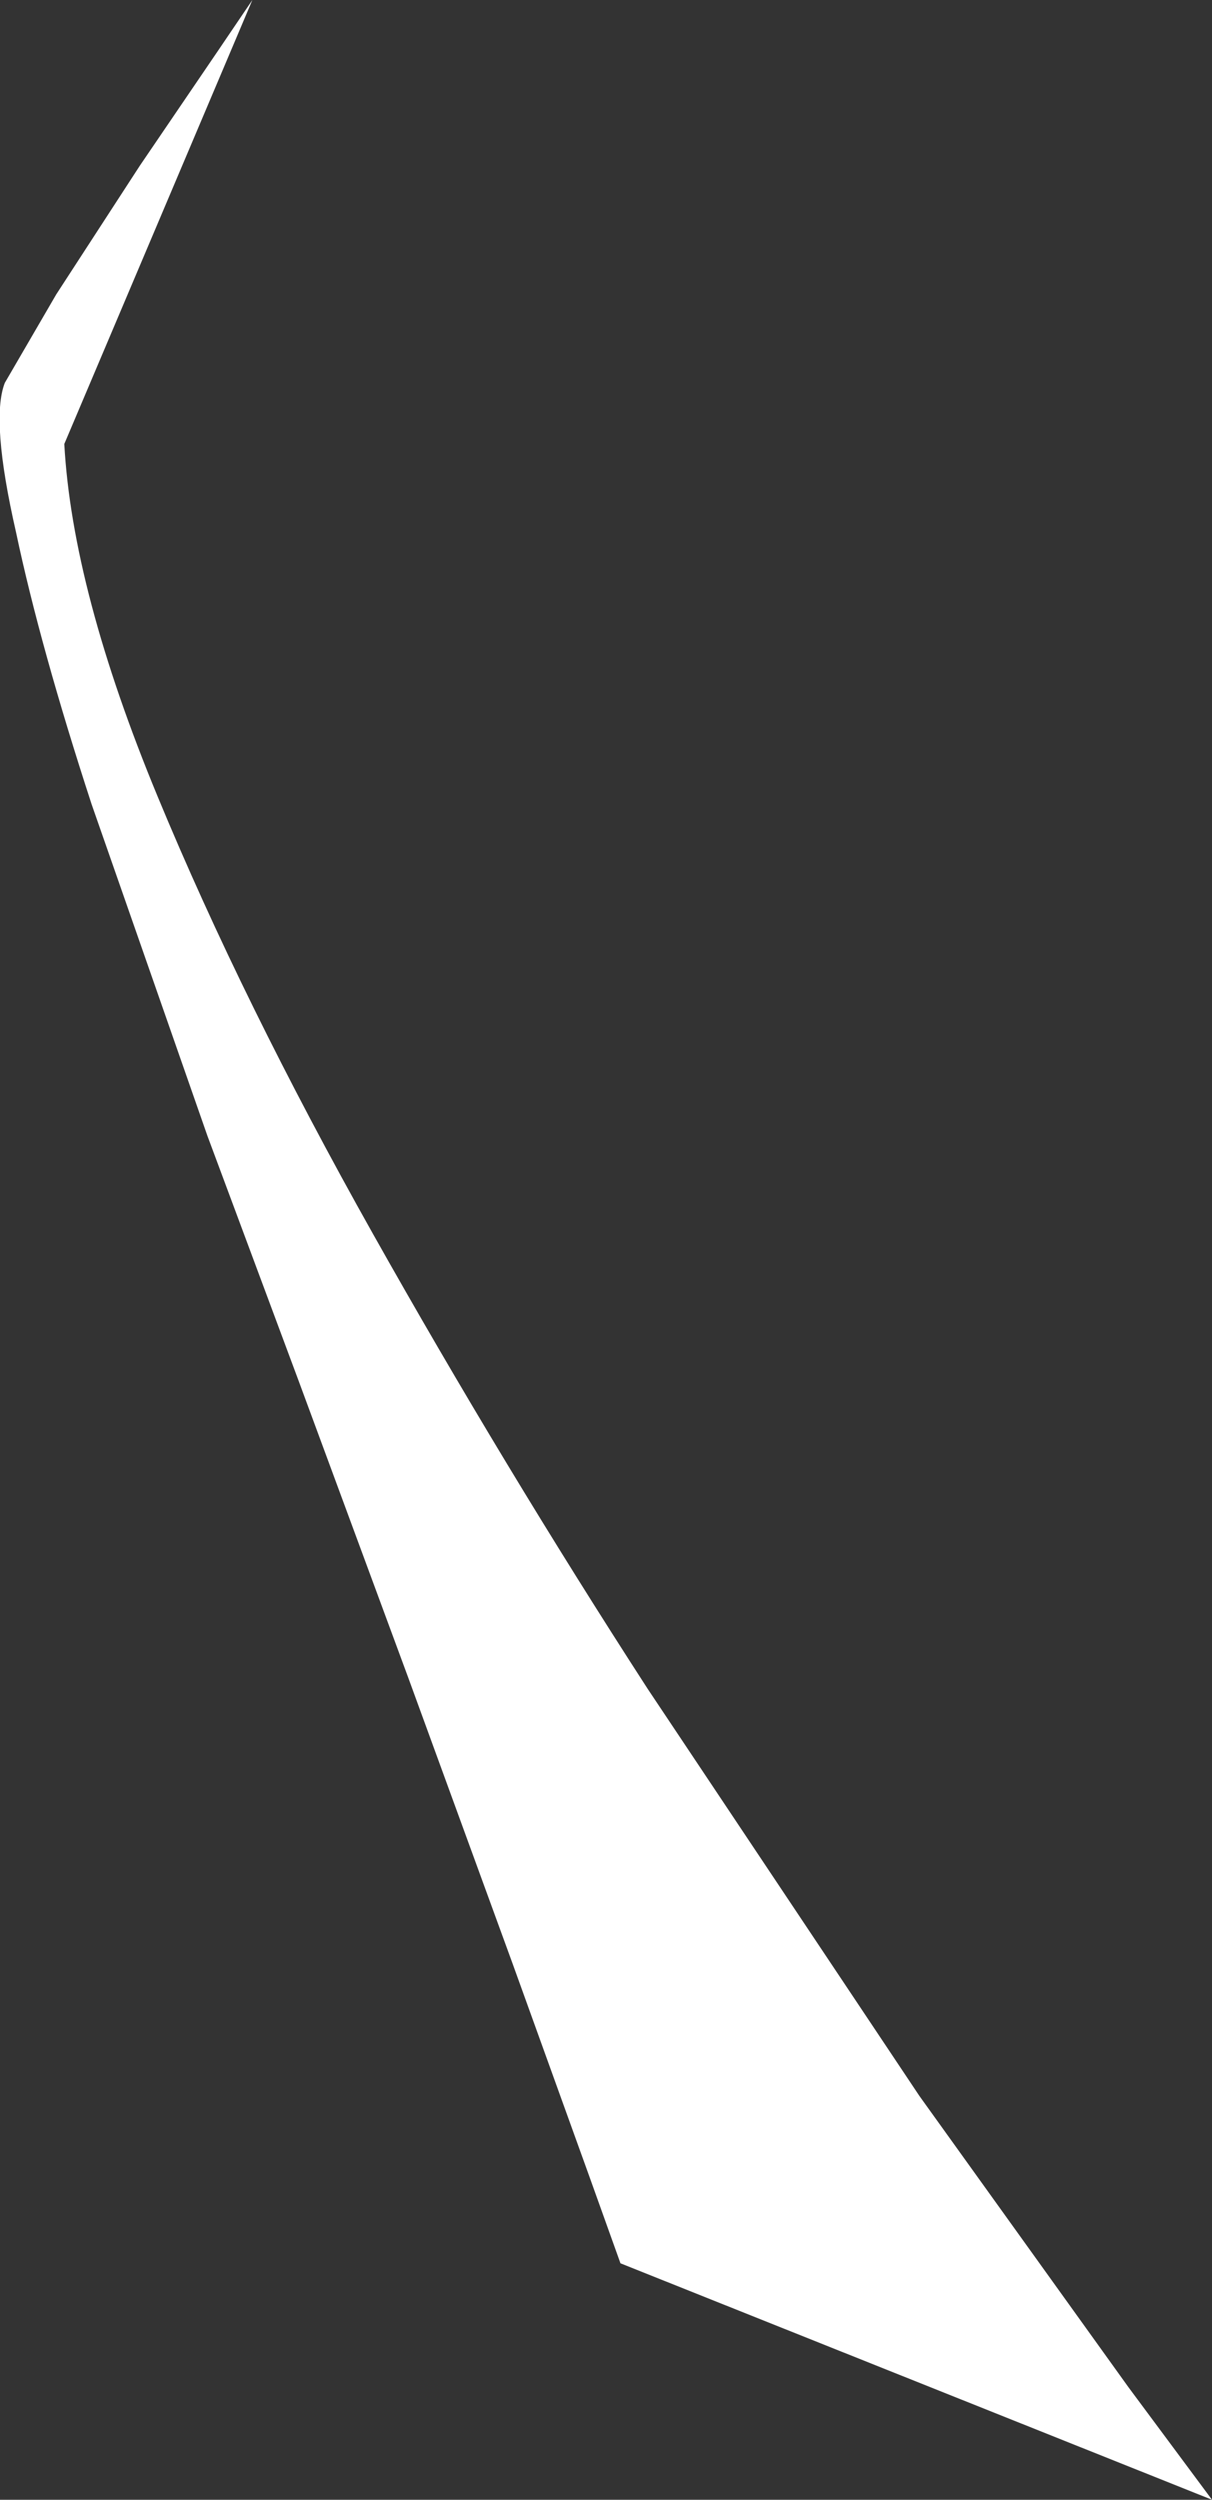 <?xml version="1.0" encoding="UTF-8" standalone="no"?>
<svg xmlns:xlink="http://www.w3.org/1999/xlink" height="77.7px" width="37.7px" xmlns="http://www.w3.org/2000/svg">
  <rect width="100%" height="100%" fill="#333333" stroke="none"/>
  <g transform="matrix(1.0, 0.0, 0.0, 1.0, 0.15, 0.0)">
    <path d="M7.7 0.0 L1.85 13.8 Q2.1 18.35 4.75 24.75 7.4 31.15 11.45 38.35 15.5 45.55 20.0 52.5 L28.45 65.15 34.95 74.2 37.55 77.7 19.15 70.35 18.2 67.7 15.8 61.05 12.55 52.15 9.15 42.95 6.3 35.3 2.7 25.0 Q1.1 20.1 0.35 16.55 -0.45 13.05 0.0 11.9 L1.6 9.15 4.2 5.15 6.65 1.55 7.7 0.0" fill="#ffffff" fill-rule="evenodd" stroke="none"/>
  </g>
</svg>
